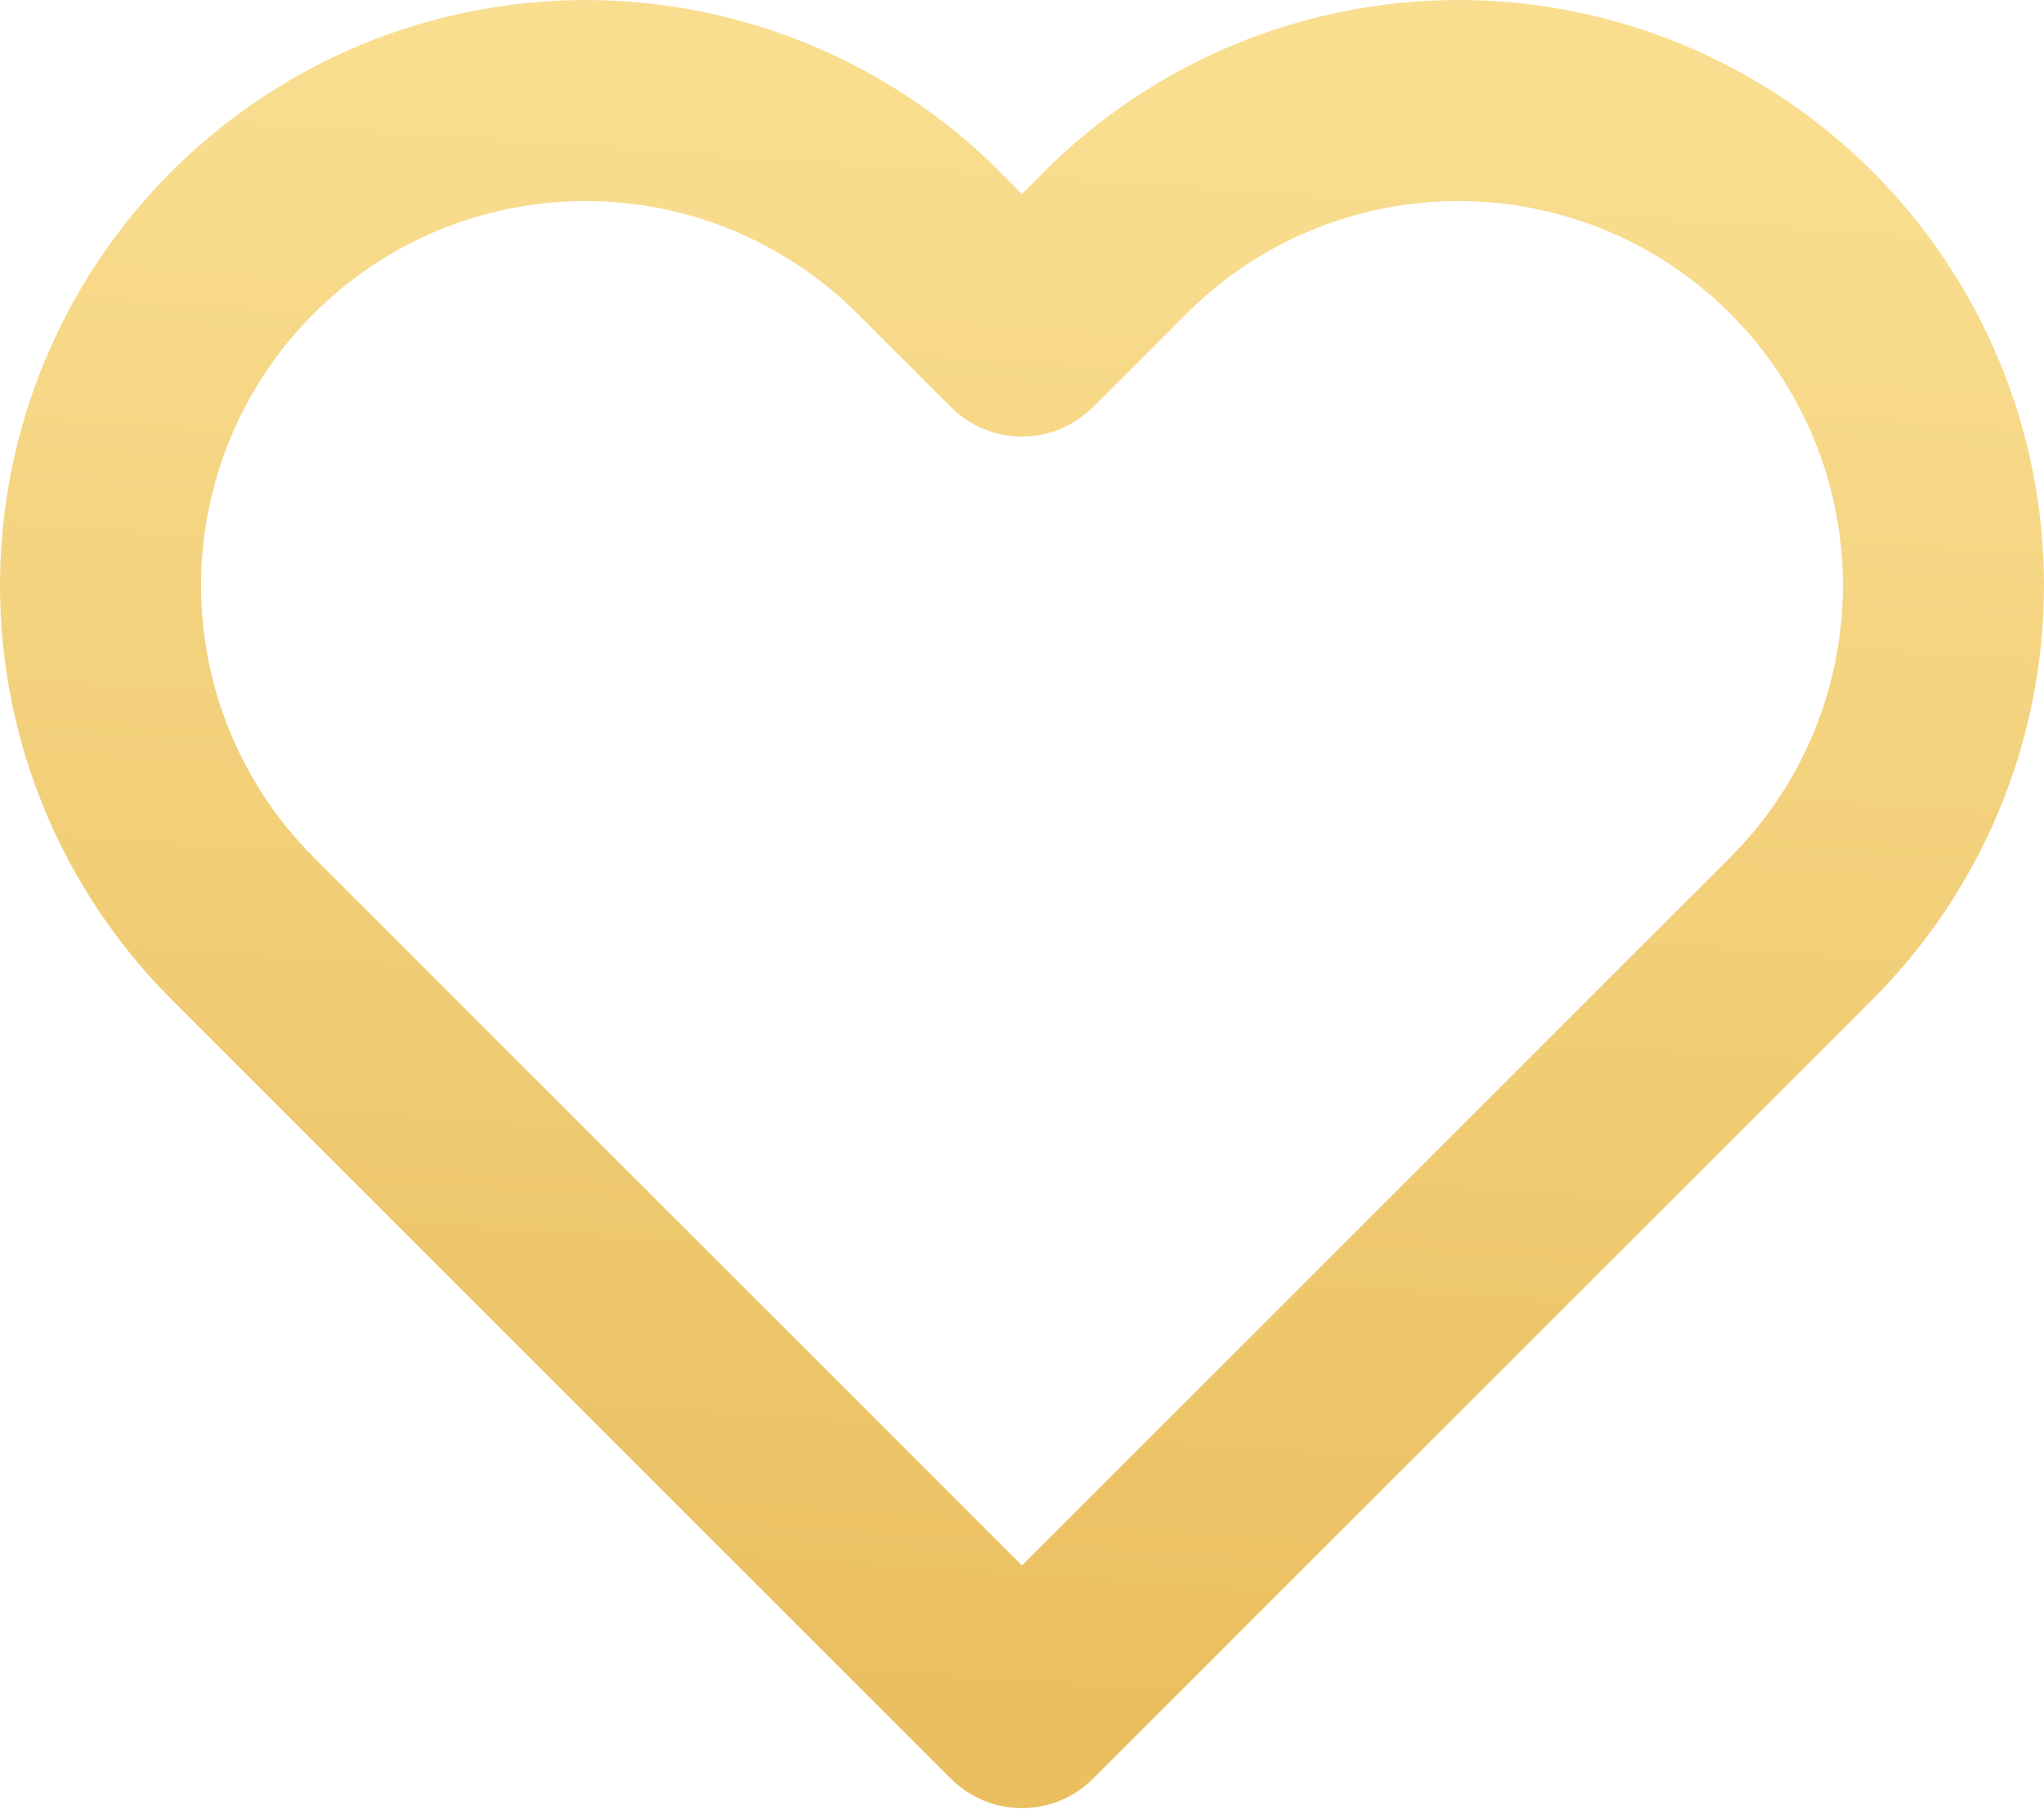 <?xml version="1.0" encoding="UTF-8"?> <svg xmlns="http://www.w3.org/2000/svg" width="61" height="54" viewBox="0 0 61 54" fill="none"> <path d="M53.759 7.241C52.415 5.896 50.819 4.83 49.063 4.102C47.307 3.375 45.425 3 43.524 3C41.623 3 39.74 3.375 37.984 4.102C36.228 4.83 34.632 5.896 33.288 7.241L30.499 10.03L27.71 7.241C24.996 4.526 21.314 3.001 17.475 3.001C13.636 3.001 9.954 4.526 7.24 7.241C4.525 9.956 3 13.637 3 17.476C3 21.315 4.525 24.997 7.24 27.712L10.029 30.501L30.499 50.971L50.97 30.501L53.759 27.712C55.103 26.368 56.17 24.772 56.898 23.016C57.626 21.26 58 19.377 58 17.476C58 15.575 57.626 13.693 56.898 11.937C56.17 10.181 55.103 8.585 53.759 7.241V7.241Z" stroke="url(#paint0_linear)" stroke-width="6" stroke-linecap="round" stroke-linejoin="round"></path> <defs> <linearGradient id="paint0_linear" x1="32.258" y1="3" x2="29.01" y2="50.767" gradientUnits="userSpaceOnUse"> <stop stop-color="#F9DE90"></stop> <stop offset="1" stop-color="#EABF60"></stop> </linearGradient> </defs> </svg> 
